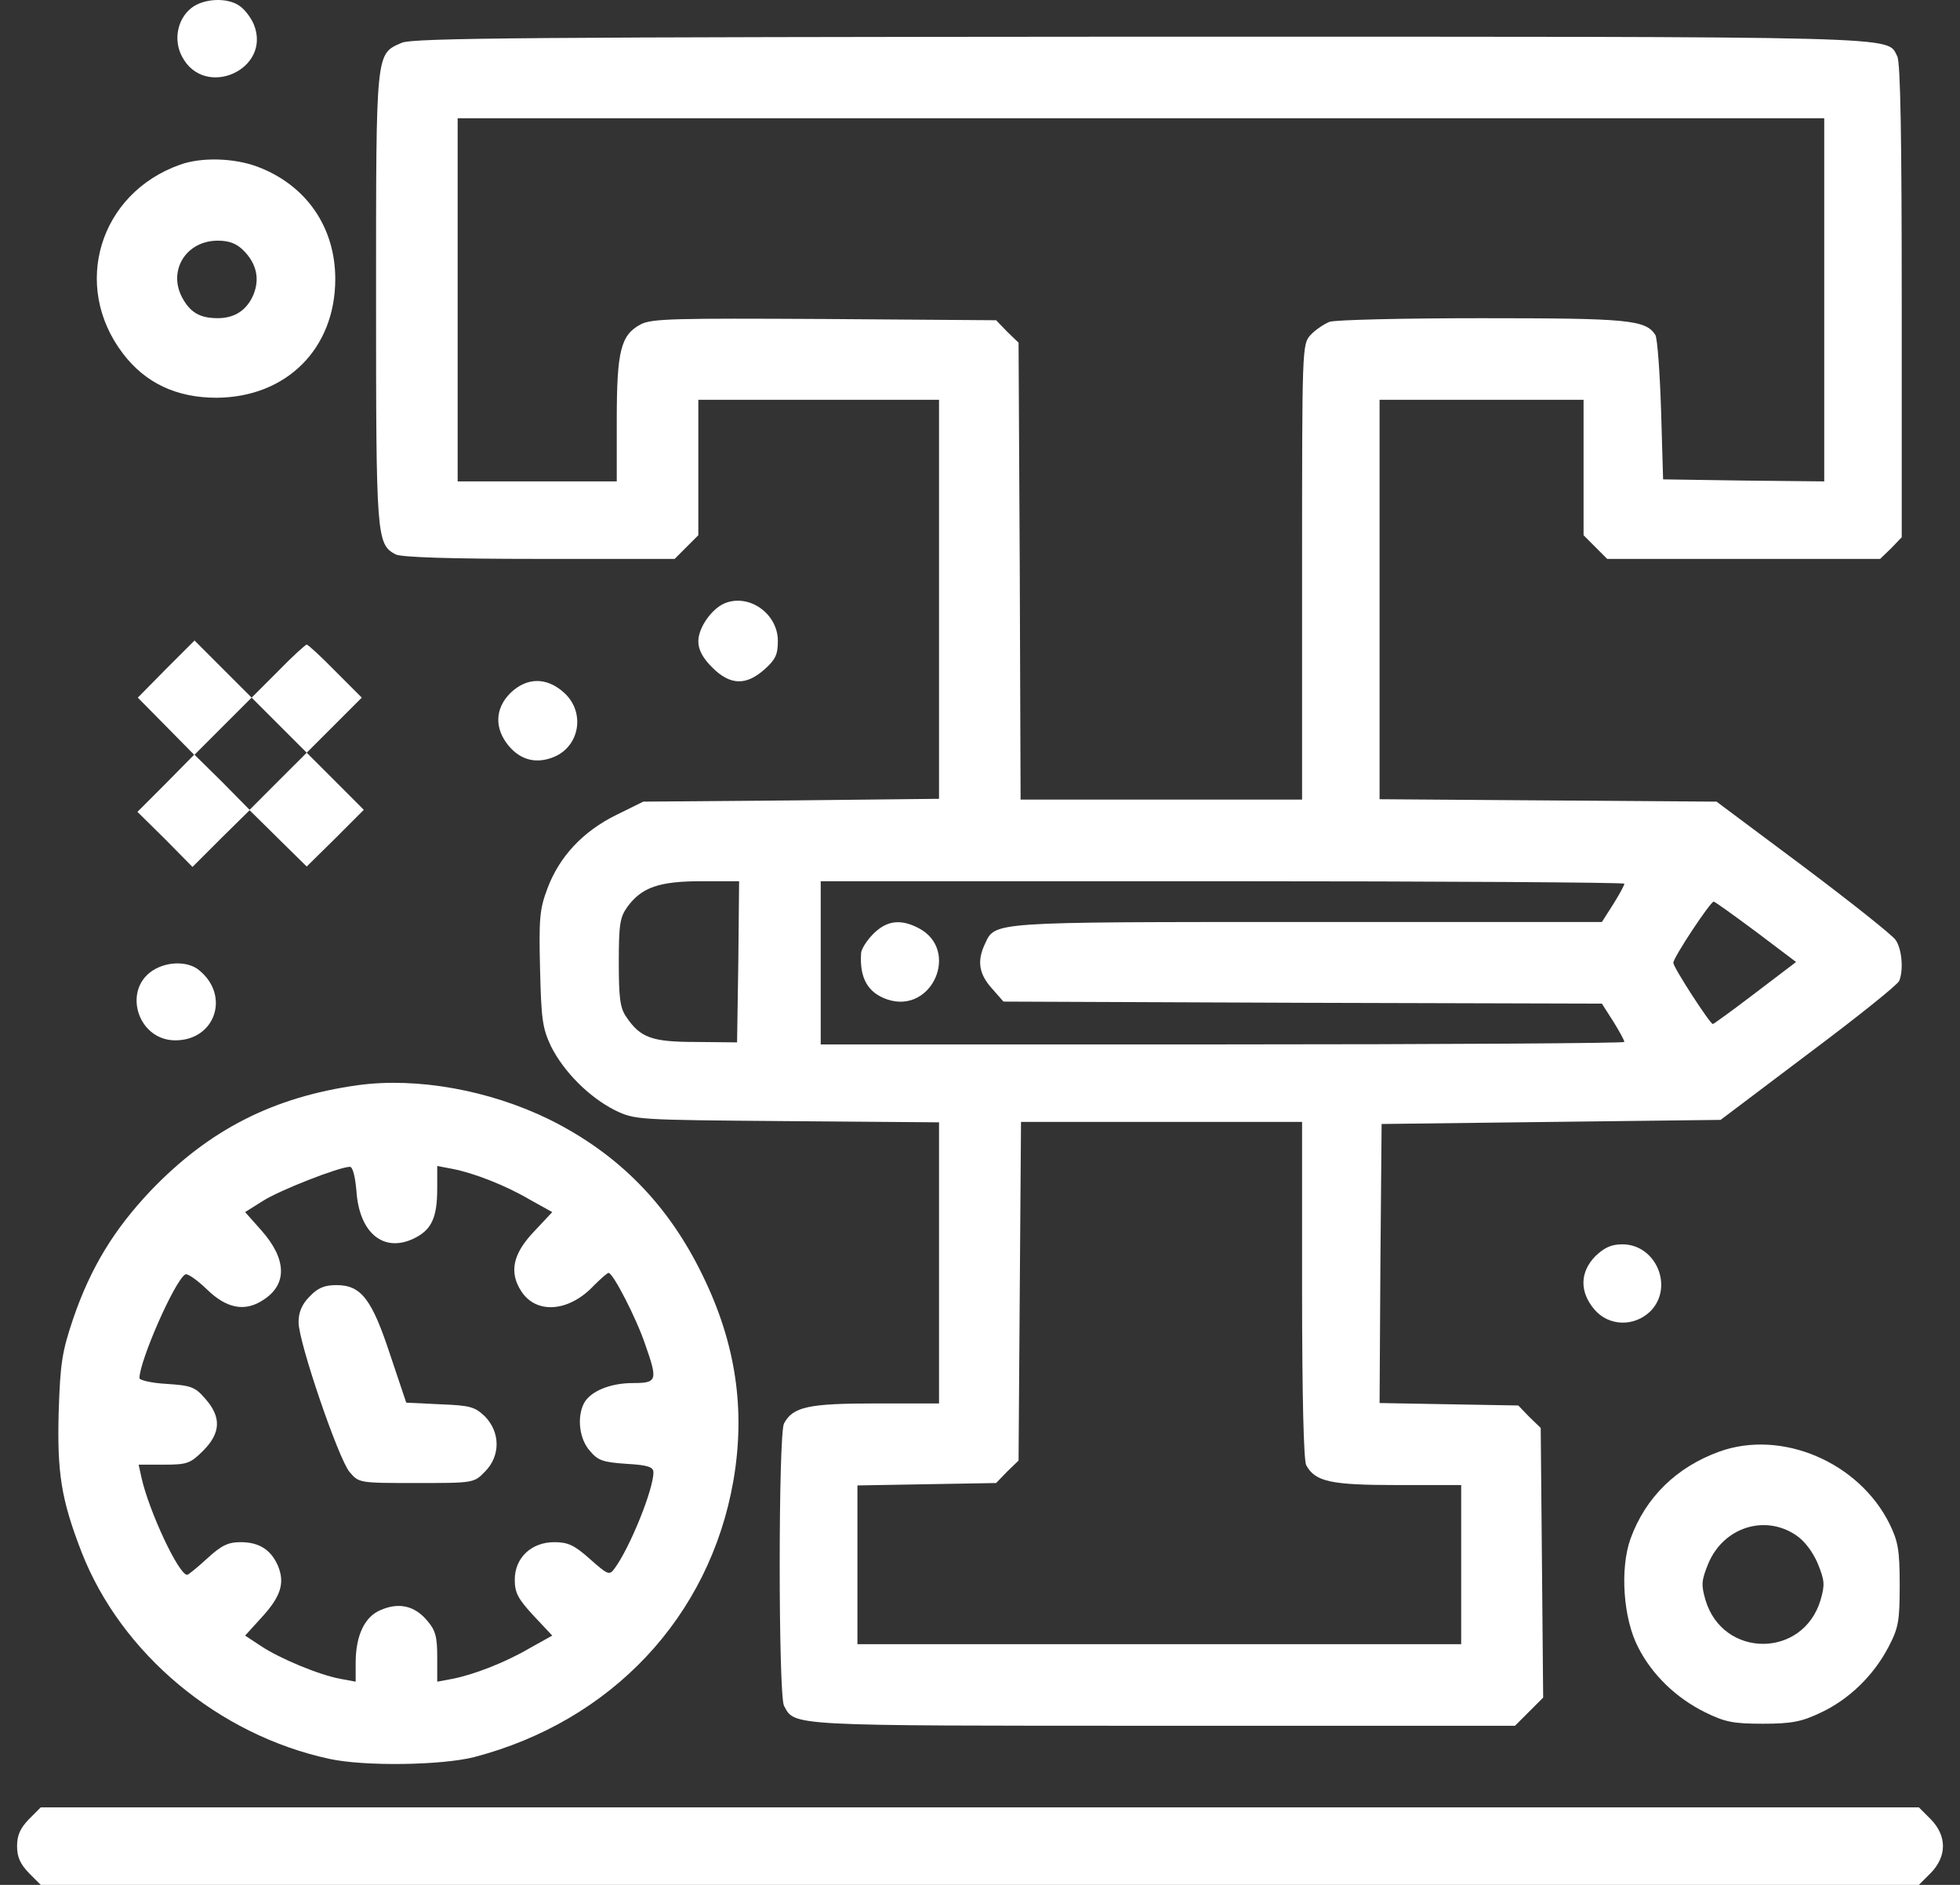 <svg width="52" height="50" viewBox="0 0 52 50" fill="none" xmlns="http://www.w3.org/2000/svg">
<rect x="0" y="0" width="52" height="50" fill="#333333" stroke="none"/>
<path d="M5.074 0.215C4.706 0.507 4.598 1.059 4.825 1.492C5.421 2.65 7.228 1.839 6.73 0.637C6.654 0.464 6.492 0.248 6.362 0.161C6.038 -0.077 5.399 -0.045 5.074 0.215Z" fill="white"/>
<path d="M10.659 1.135C9.966 1.438 9.977 1.308 9.977 7.899C9.977 14.252 9.988 14.436 10.497 14.707C10.648 14.783 11.947 14.826 14.306 14.826H17.899L18.213 14.512L18.527 14.198V12.402V10.605H21.72H24.913V15.897V21.19L20.984 21.233L17.066 21.265L16.341 21.623C15.464 22.056 14.836 22.727 14.523 23.571C14.317 24.112 14.295 24.372 14.328 25.703C14.36 27.056 14.393 27.272 14.62 27.759C14.966 28.441 15.627 29.101 16.308 29.448C16.849 29.707 16.849 29.707 20.886 29.74L24.913 29.772V33.495V37.229H23.235C21.449 37.229 21.038 37.316 20.8 37.76C20.648 38.052 20.648 44.957 20.8 45.249C21.092 45.79 20.854 45.779 30.876 45.779H40.194L40.562 45.411L40.941 45.032L40.909 41.461L40.876 37.879L40.573 37.586L40.281 37.283L38.441 37.251L36.601 37.218L36.623 33.517L36.655 29.816L41.147 29.761L45.649 29.707L47.987 27.943C49.275 26.98 50.357 26.114 50.389 26.017C50.508 25.714 50.454 25.162 50.292 24.934C50.205 24.805 49.101 23.928 47.846 22.986L45.541 21.265L41.071 21.233L36.601 21.201V15.908V10.605H39.307H42.013V12.402V14.198L42.326 14.512L42.64 14.826H46.266H49.881L50.173 14.545L50.454 14.252V7.986C50.454 3.7 50.422 1.644 50.335 1.492C50.043 0.951 50.898 0.973 30.248 0.973C14.101 0.984 10.951 1.005 10.659 1.135ZM48.398 7.954V12.77L46.266 12.748L44.123 12.716L44.069 10.876C44.036 9.858 43.971 8.971 43.917 8.884C43.658 8.484 43.203 8.441 39.318 8.441C37.218 8.441 35.411 8.484 35.27 8.538C35.118 8.603 34.891 8.754 34.772 8.884C34.545 9.133 34.545 9.187 34.545 15.172V21.211H30.811H27.077L27.055 15.151L27.023 9.09L26.72 8.798L26.428 8.495L21.882 8.462C17.889 8.441 17.293 8.451 17.001 8.603C16.471 8.884 16.363 9.296 16.363 11.146V12.77H14.252H12.142V7.954V3.137H30.27H48.398V7.954ZM19.588 25.508L19.555 27.651L18.473 27.64C17.293 27.64 16.99 27.532 16.611 26.969C16.449 26.731 16.417 26.46 16.417 25.519C16.417 24.523 16.449 24.328 16.644 24.058C17.023 23.538 17.488 23.376 18.614 23.376H19.609L19.588 25.508ZM43.095 23.441C43.095 23.484 42.965 23.722 42.803 23.982L42.499 24.458H34.675C26.179 24.458 26.406 24.447 26.125 25.053C25.919 25.497 25.973 25.833 26.309 26.212L26.622 26.569L34.566 26.601L42.499 26.623L42.803 27.099C42.965 27.359 43.095 27.597 43.095 27.64C43.095 27.673 38.3 27.705 32.434 27.705H21.774V25.541V23.376H32.434C38.3 23.376 43.095 23.409 43.095 23.441ZM46.591 24.718L47.651 25.519L46.569 26.341C45.974 26.796 45.465 27.164 45.443 27.164C45.368 27.164 44.394 25.66 44.394 25.541C44.394 25.4 45.378 23.917 45.465 23.917C45.498 23.917 46.006 24.285 46.591 24.718ZM34.545 34.21C34.545 37.045 34.588 38.723 34.653 38.863C34.891 39.307 35.302 39.394 37.088 39.394H38.766V41.504V43.615H30.757H22.748V41.515V39.404L24.588 39.372L26.428 39.34L26.72 39.037L27.023 38.744L27.055 34.253L27.088 29.761H30.811H34.545V34.21Z" fill="white"/>
<path d="M23.17 24.772C22.997 24.945 22.845 25.183 22.845 25.291C22.802 25.952 23.029 26.341 23.549 26.515C24.739 26.904 25.475 25.194 24.371 24.62C23.895 24.372 23.527 24.415 23.17 24.772Z" fill="white"/>
<path d="M4.771 4.371C2.639 5.129 1.892 7.575 3.256 9.371C3.851 10.161 4.685 10.551 5.745 10.551C7.596 10.54 8.895 9.252 8.895 7.401C8.895 6.027 8.126 4.912 6.838 4.425C6.211 4.187 5.334 4.165 4.771 4.371ZM6.46 6.644C6.806 6.99 6.892 7.391 6.73 7.802C6.557 8.224 6.232 8.44 5.778 8.44C5.301 8.44 5.042 8.289 4.825 7.878C4.457 7.163 4.944 6.384 5.778 6.384C6.081 6.384 6.276 6.46 6.46 6.644Z" fill="white"/>
<path d="M19.22 16.006C18.873 16.157 18.527 16.655 18.527 17.012C18.527 17.239 18.646 17.456 18.895 17.705C19.371 18.181 19.793 18.192 20.28 17.759C20.572 17.499 20.637 17.369 20.637 17.001C20.637 16.276 19.869 15.735 19.22 16.006Z" fill="white"/>
<path d="M4.403 17.748L3.656 18.506L4.403 19.263L5.15 20.021L4.403 20.779L3.646 21.536L4.381 22.261L5.107 22.997L5.864 22.24L6.622 21.493L7.379 22.24L8.137 22.986L8.895 22.24L9.652 21.482L8.895 20.724L8.137 19.967L7.379 20.724L6.622 21.482L5.897 20.746L5.161 20.021L5.918 19.263L6.676 18.506L5.918 17.748L5.161 16.991L4.403 17.748Z" fill="white"/>
<path d="M7.38 17.802L6.676 18.506L7.412 19.242L8.137 19.967L8.862 19.242L9.598 18.506L8.895 17.802C8.516 17.413 8.17 17.099 8.137 17.099C8.105 17.099 7.758 17.413 7.38 17.802Z" fill="white"/>
<path d="M13.538 18.387C13.127 18.798 13.116 19.328 13.495 19.783C13.819 20.172 14.241 20.27 14.707 20.075C15.388 19.783 15.529 18.884 14.966 18.376C14.501 17.954 13.971 17.965 13.538 18.387Z" fill="white"/>
<path d="M4.122 25.703C3.224 26.19 3.624 27.597 4.652 27.597C5.713 27.597 6.113 26.406 5.28 25.735C5.009 25.508 4.501 25.497 4.122 25.703Z" fill="white"/>
<path d="M9.49 28.787C7.249 29.101 5.55 29.967 4.003 31.58C3.029 32.608 2.412 33.614 1.946 34.967C1.643 35.865 1.6 36.158 1.557 37.446C1.513 39.069 1.622 39.773 2.163 41.169C3.213 43.864 5.788 46.017 8.732 46.656C9.663 46.861 11.709 46.829 12.574 46.612C16.222 45.66 18.83 42.889 19.458 39.275C19.782 37.392 19.523 35.627 18.635 33.82C17.726 31.948 16.406 30.606 14.576 29.697C12.986 28.917 11.059 28.571 9.49 28.787ZM9.457 31.601C9.533 32.705 10.172 33.236 10.973 32.857C11.449 32.63 11.6 32.305 11.6 31.526V30.93L12.001 31.006C12.563 31.114 13.408 31.439 14.068 31.829L14.652 32.153L14.154 32.684C13.602 33.268 13.505 33.755 13.83 34.253C14.23 34.87 15.096 34.805 15.756 34.101C15.94 33.917 16.113 33.766 16.146 33.766C16.265 33.766 16.893 34.989 17.12 35.671C17.455 36.623 17.434 36.688 16.795 36.688C16.189 36.688 15.67 36.904 15.496 37.218C15.302 37.586 15.367 38.171 15.648 38.485C15.864 38.744 15.994 38.788 16.622 38.831C17.196 38.863 17.336 38.917 17.336 39.058C17.336 39.513 16.709 41.06 16.308 41.602C16.168 41.796 16.135 41.785 15.648 41.353C15.237 40.985 15.063 40.909 14.706 40.909C14.089 40.909 13.657 41.331 13.657 41.905C13.657 42.251 13.743 42.413 14.154 42.857L14.652 43.387L14.068 43.712C13.408 44.102 12.563 44.426 12.001 44.535L11.6 44.61V43.961C11.6 43.42 11.557 43.247 11.33 42.987C11.005 42.597 10.583 42.5 10.107 42.706C9.674 42.879 9.436 43.387 9.436 44.112V44.61L9.035 44.535C8.483 44.437 7.412 43.993 6.914 43.658L6.503 43.387L6.936 42.911C7.444 42.359 7.563 42.002 7.379 41.547C7.195 41.114 6.881 40.909 6.384 40.909C6.048 40.909 5.875 40.995 5.496 41.342C5.236 41.58 4.998 41.775 4.966 41.775C4.739 41.775 3.949 40.075 3.754 39.199L3.678 38.853H4.349C4.966 38.853 5.052 38.82 5.388 38.485C5.864 38.008 5.875 37.586 5.442 37.099C5.171 36.785 5.063 36.753 4.414 36.71C4.024 36.688 3.7 36.612 3.7 36.558C3.7 36.104 4.63 33.982 4.912 33.809C4.966 33.766 5.226 33.95 5.485 34.199C6.016 34.718 6.503 34.805 6.99 34.48C7.628 34.069 7.607 33.398 6.936 32.64L6.503 32.153L6.968 31.861C7.401 31.58 9.003 30.952 9.284 30.952C9.36 30.952 9.425 31.223 9.457 31.601Z" fill="white"/>
<path d="M8.213 34.394C8.007 34.599 7.921 34.816 7.921 35.075C7.921 35.606 8.981 38.701 9.274 39.047C9.522 39.34 9.533 39.34 11.048 39.34C12.564 39.34 12.575 39.34 12.867 39.037C13.278 38.625 13.278 37.998 12.867 37.575C12.596 37.316 12.477 37.283 11.676 37.251L10.778 37.208L10.356 35.952C9.869 34.469 9.587 34.09 8.927 34.09C8.602 34.09 8.429 34.166 8.213 34.394Z" fill="white"/>
<path d="M42.326 33.322C41.915 33.744 41.904 34.264 42.294 34.729C42.673 35.184 43.355 35.205 43.787 34.783C44.415 34.145 43.939 33.008 43.041 33.008C42.748 33.008 42.564 33.095 42.326 33.322Z" fill="white"/>
<path d="M45.616 38.506C44.48 38.917 43.657 39.718 43.257 40.822C42.976 41.612 43.062 42.933 43.463 43.701C43.831 44.426 44.469 45.043 45.238 45.422C45.768 45.682 45.984 45.725 46.775 45.725C47.532 45.725 47.803 45.671 48.3 45.433C49.047 45.086 49.697 44.459 50.097 43.701C50.368 43.182 50.4 43.019 50.4 42.045C50.4 41.114 50.357 40.887 50.13 40.422C49.318 38.788 47.272 37.911 45.616 38.506ZM47.651 40.725C47.878 40.876 48.095 41.169 48.225 41.472C48.409 41.926 48.419 42.034 48.3 42.446C47.835 43.993 45.714 43.993 45.248 42.446C45.129 42.034 45.14 41.926 45.324 41.472C45.725 40.519 46.818 40.162 47.651 40.725Z" fill="white"/>
<path d="M0.767 48.258C0.539 48.496 0.453 48.68 0.453 48.972C0.453 49.264 0.539 49.448 0.767 49.686L1.081 50H25.995H50.909L51.223 49.686C51.656 49.242 51.656 48.701 51.223 48.258L50.909 47.944H25.995H1.081L0.767 48.258Z" fill="white"/>
</svg>
